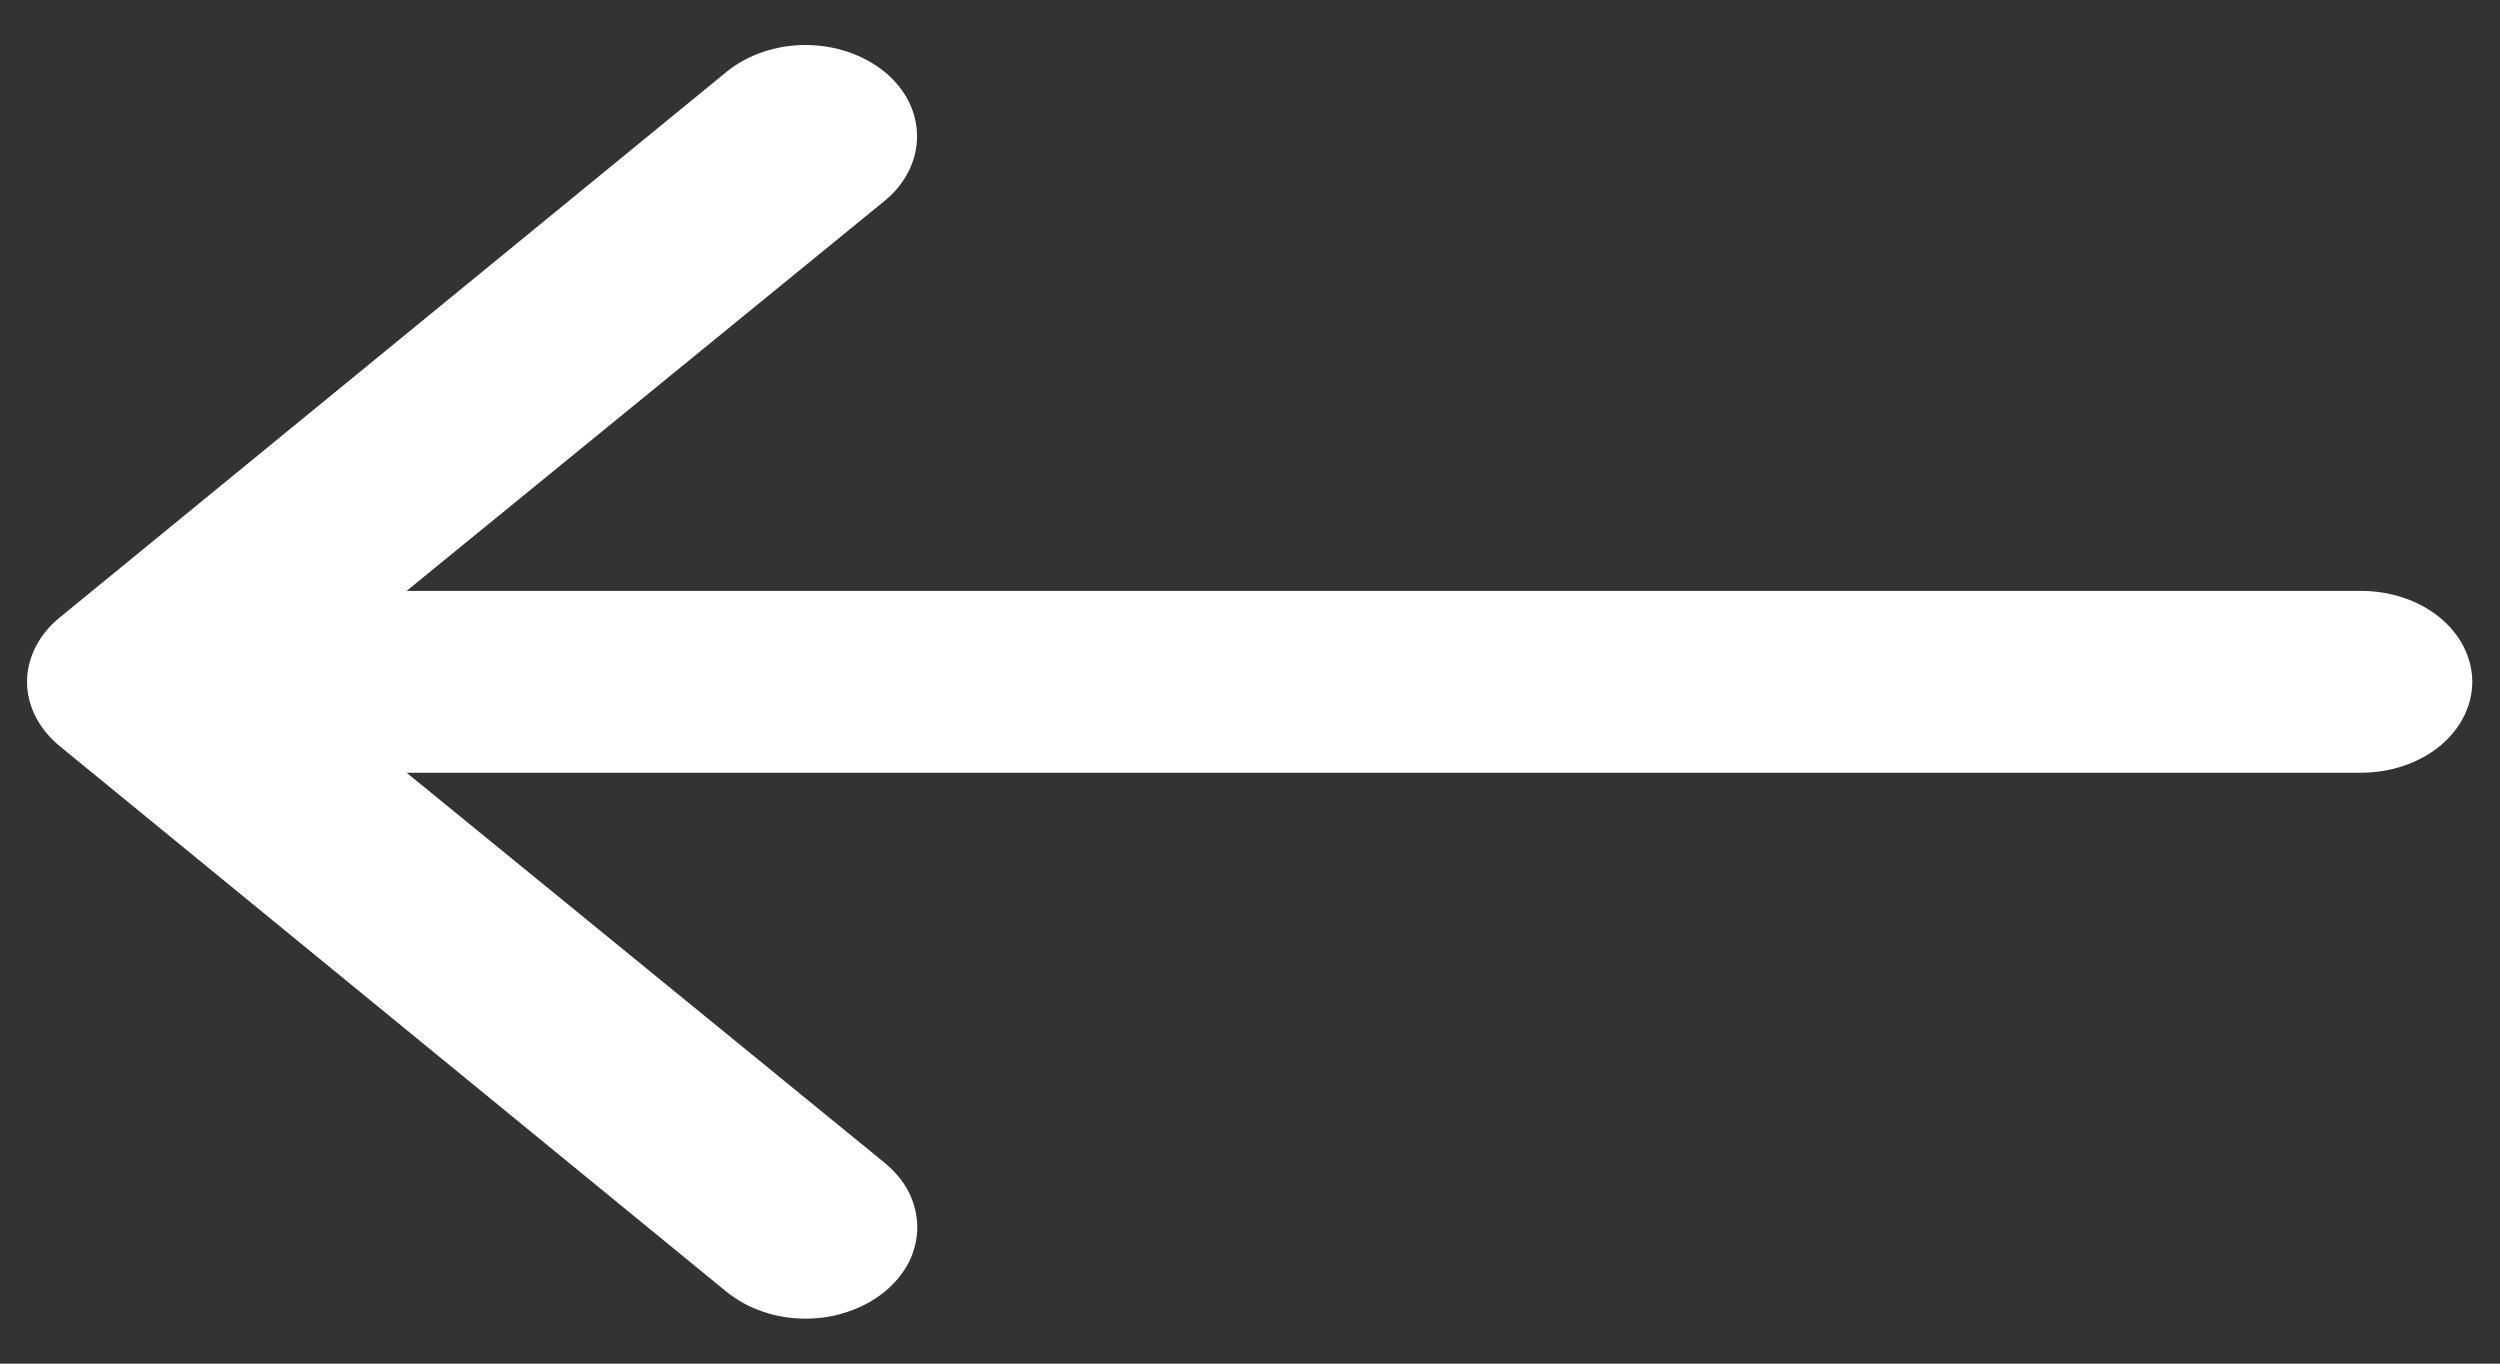 <svg width="11" height="6" viewBox="0 0 11 6" fill="none" xmlns="http://www.w3.org/2000/svg">
<rect x="0" y="0" width="11" height="6" fill="#333333" stroke="none"/>
<g clip-path="url(#clip0_15_1112)">
<path d="M0.264 2.716L3.197 0.316C3.289 0.241 3.414 0.198 3.544 0.198C3.675 0.198 3.799 0.241 3.892 0.316C3.984 0.391 4.035 0.493 4.035 0.6C4.035 0.706 3.984 0.809 3.892 0.884L1.789 2.6H10.389C10.518 2.6 10.643 2.642 10.735 2.717C10.826 2.792 10.878 2.894 10.878 3C10.878 3.106 10.826 3.208 10.735 3.283C10.643 3.358 10.518 3.4 10.389 3.4H1.789L3.892 5.116C3.937 5.153 3.974 5.197 3.999 5.246C4.023 5.295 4.036 5.347 4.036 5.4C4.036 5.453 4.023 5.505 3.999 5.554C3.974 5.602 3.937 5.647 3.892 5.684C3.846 5.721 3.792 5.751 3.732 5.771C3.673 5.792 3.609 5.802 3.544 5.802C3.48 5.802 3.416 5.792 3.356 5.771C3.297 5.751 3.243 5.721 3.197 5.684L0.264 3.284C0.218 3.247 0.182 3.202 0.157 3.154C0.132 3.105 0.119 3.053 0.119 3C0.119 2.947 0.132 2.895 0.157 2.846C0.182 2.797 0.218 2.753 0.264 2.716Z" fill="white"/>
</g>
<defs>
<clipPath id="clip0_15_1112">
<rect width="11" height="6" fill="white"/>
</clipPath>
</defs>
</svg>
